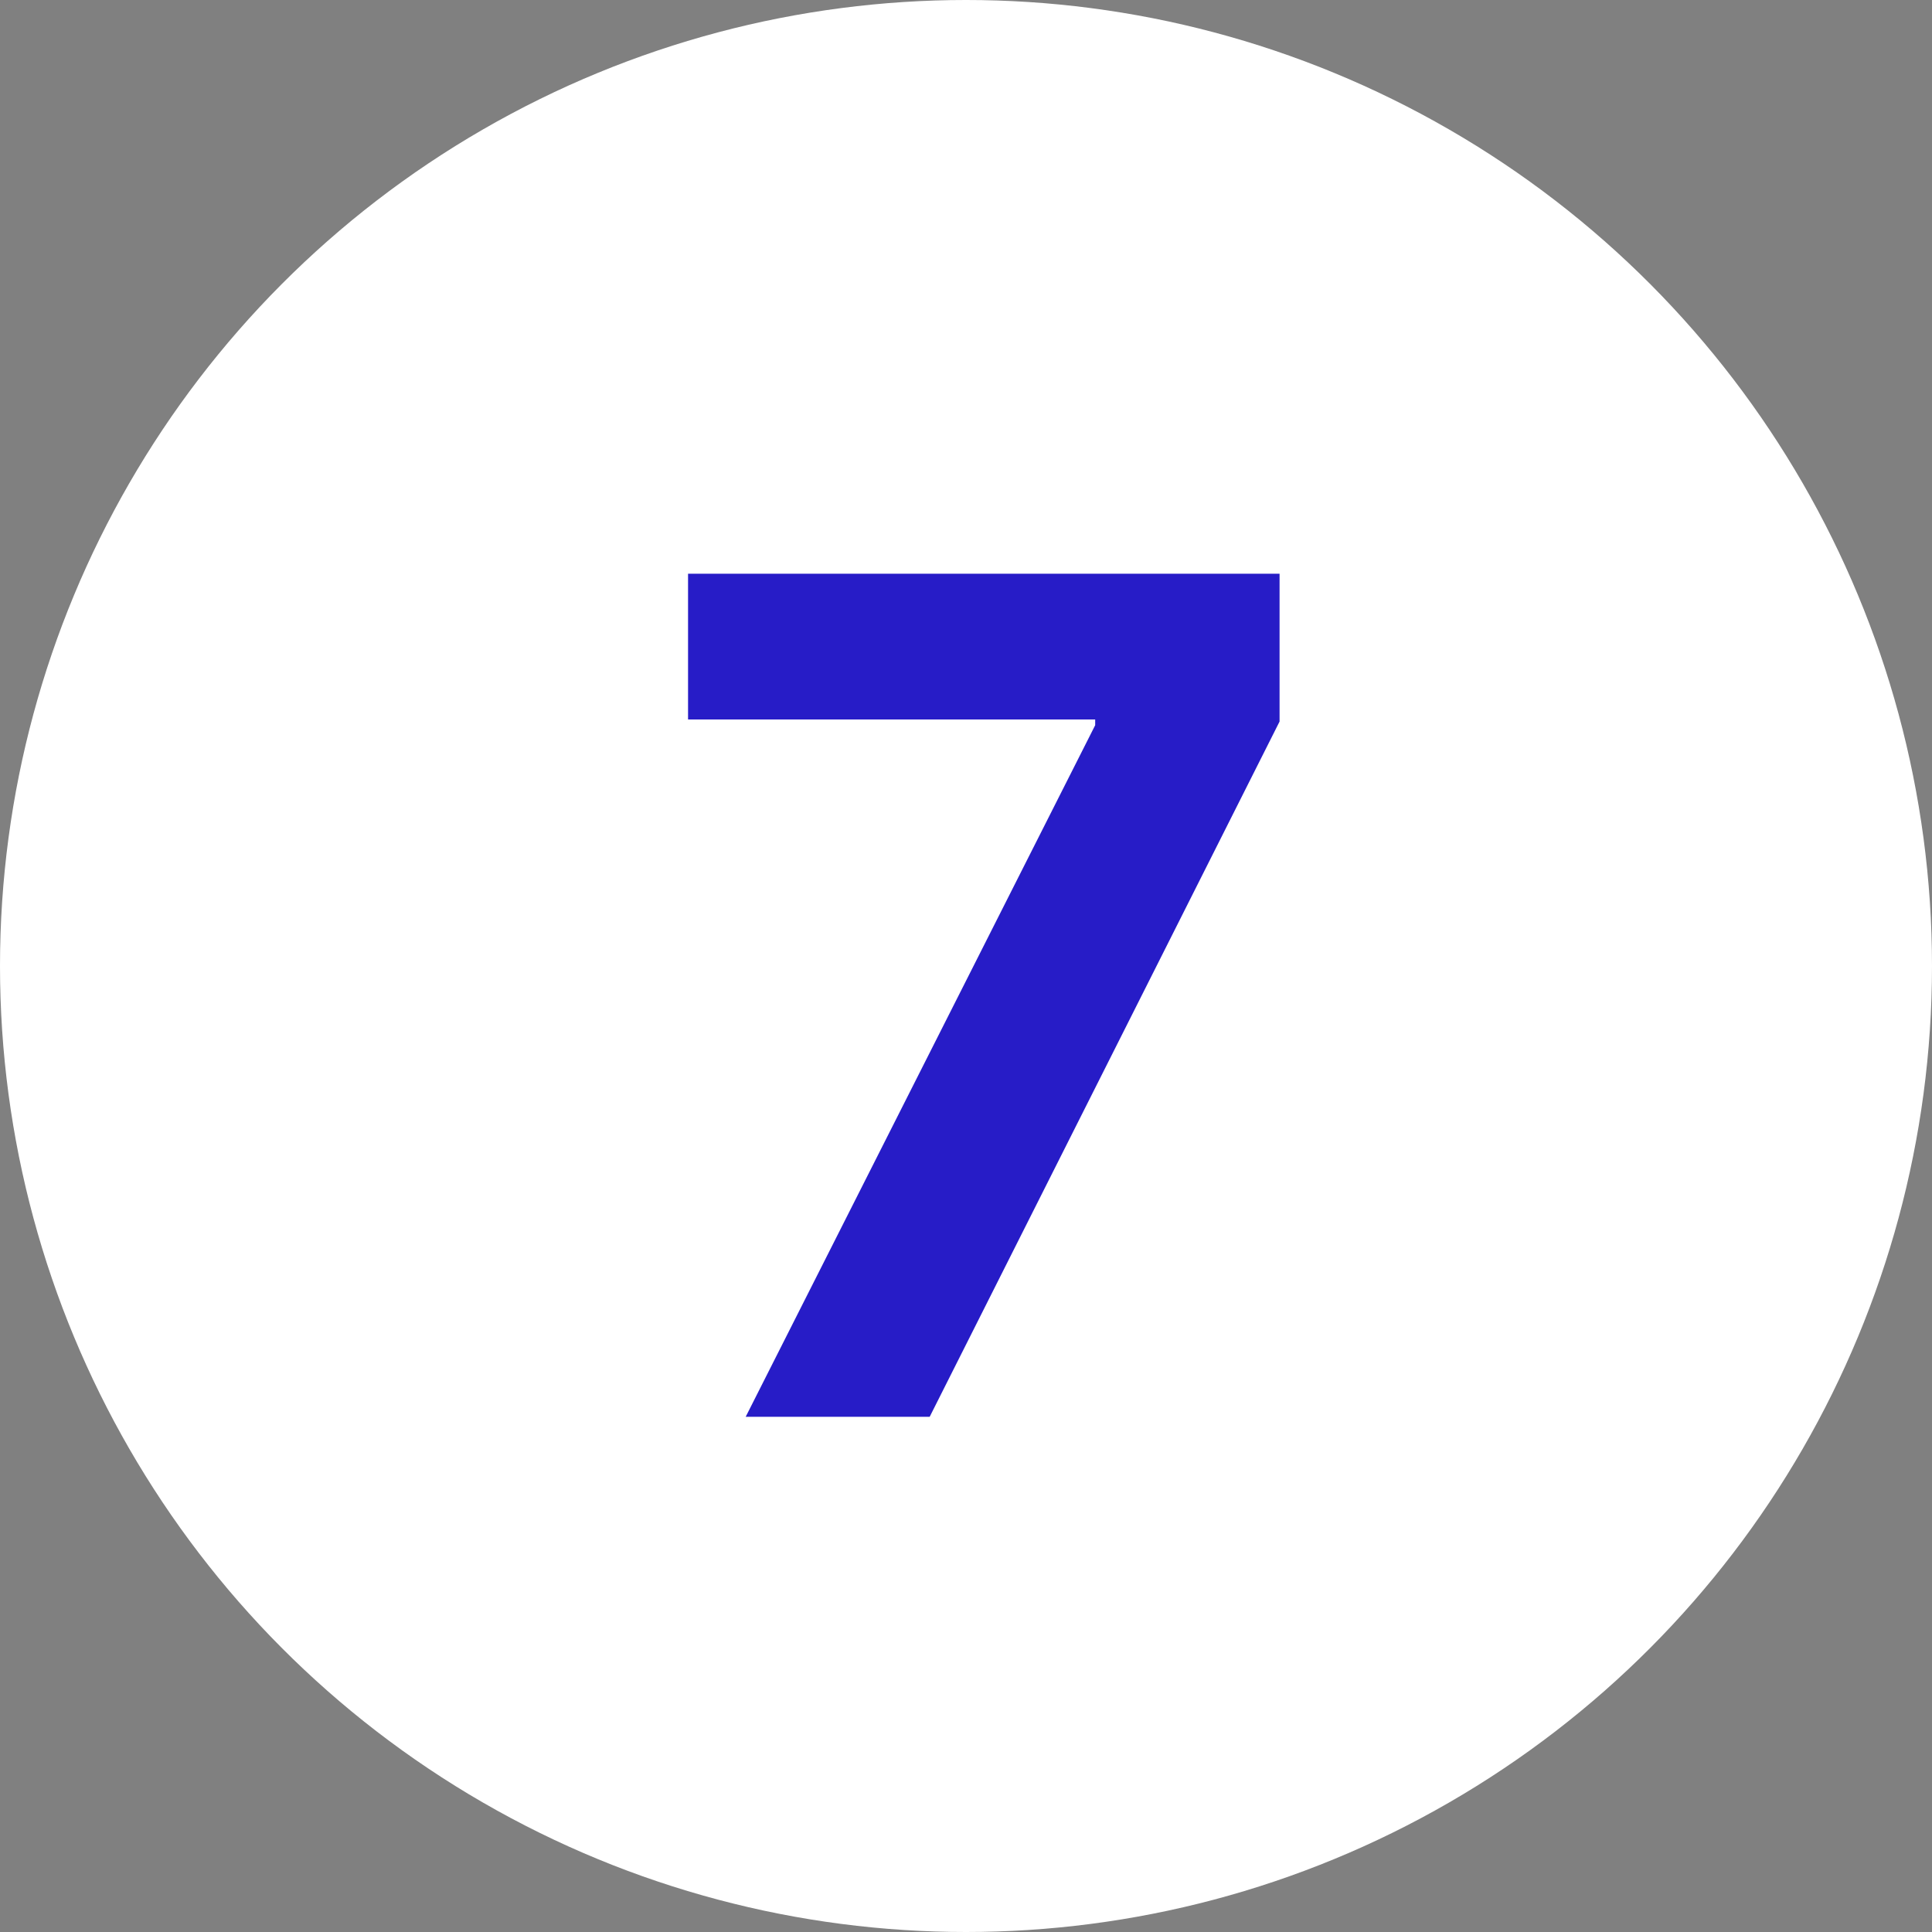 <?xml version="1.0" encoding="UTF-8"?> <svg xmlns="http://www.w3.org/2000/svg" width="30" height="30" viewBox="0 0 30 30" fill="none"><rect x="0" y="0" width="30" height="30" fill="#808080" stroke="none"/><g clip-path="url(#clip0_307_35)"><circle cx="15" cy="15" r="15" fill="white"></circle><path d="M11.579 22L17.006 11.261V11.172H10.684V8.909H19.869V11.204L14.436 22H11.579Z" fill="#271CC7"></path></g><defs><clipPath id="clip0_307_35"><rect width="30" height="30" fill="white"></rect></clipPath></defs></svg> 